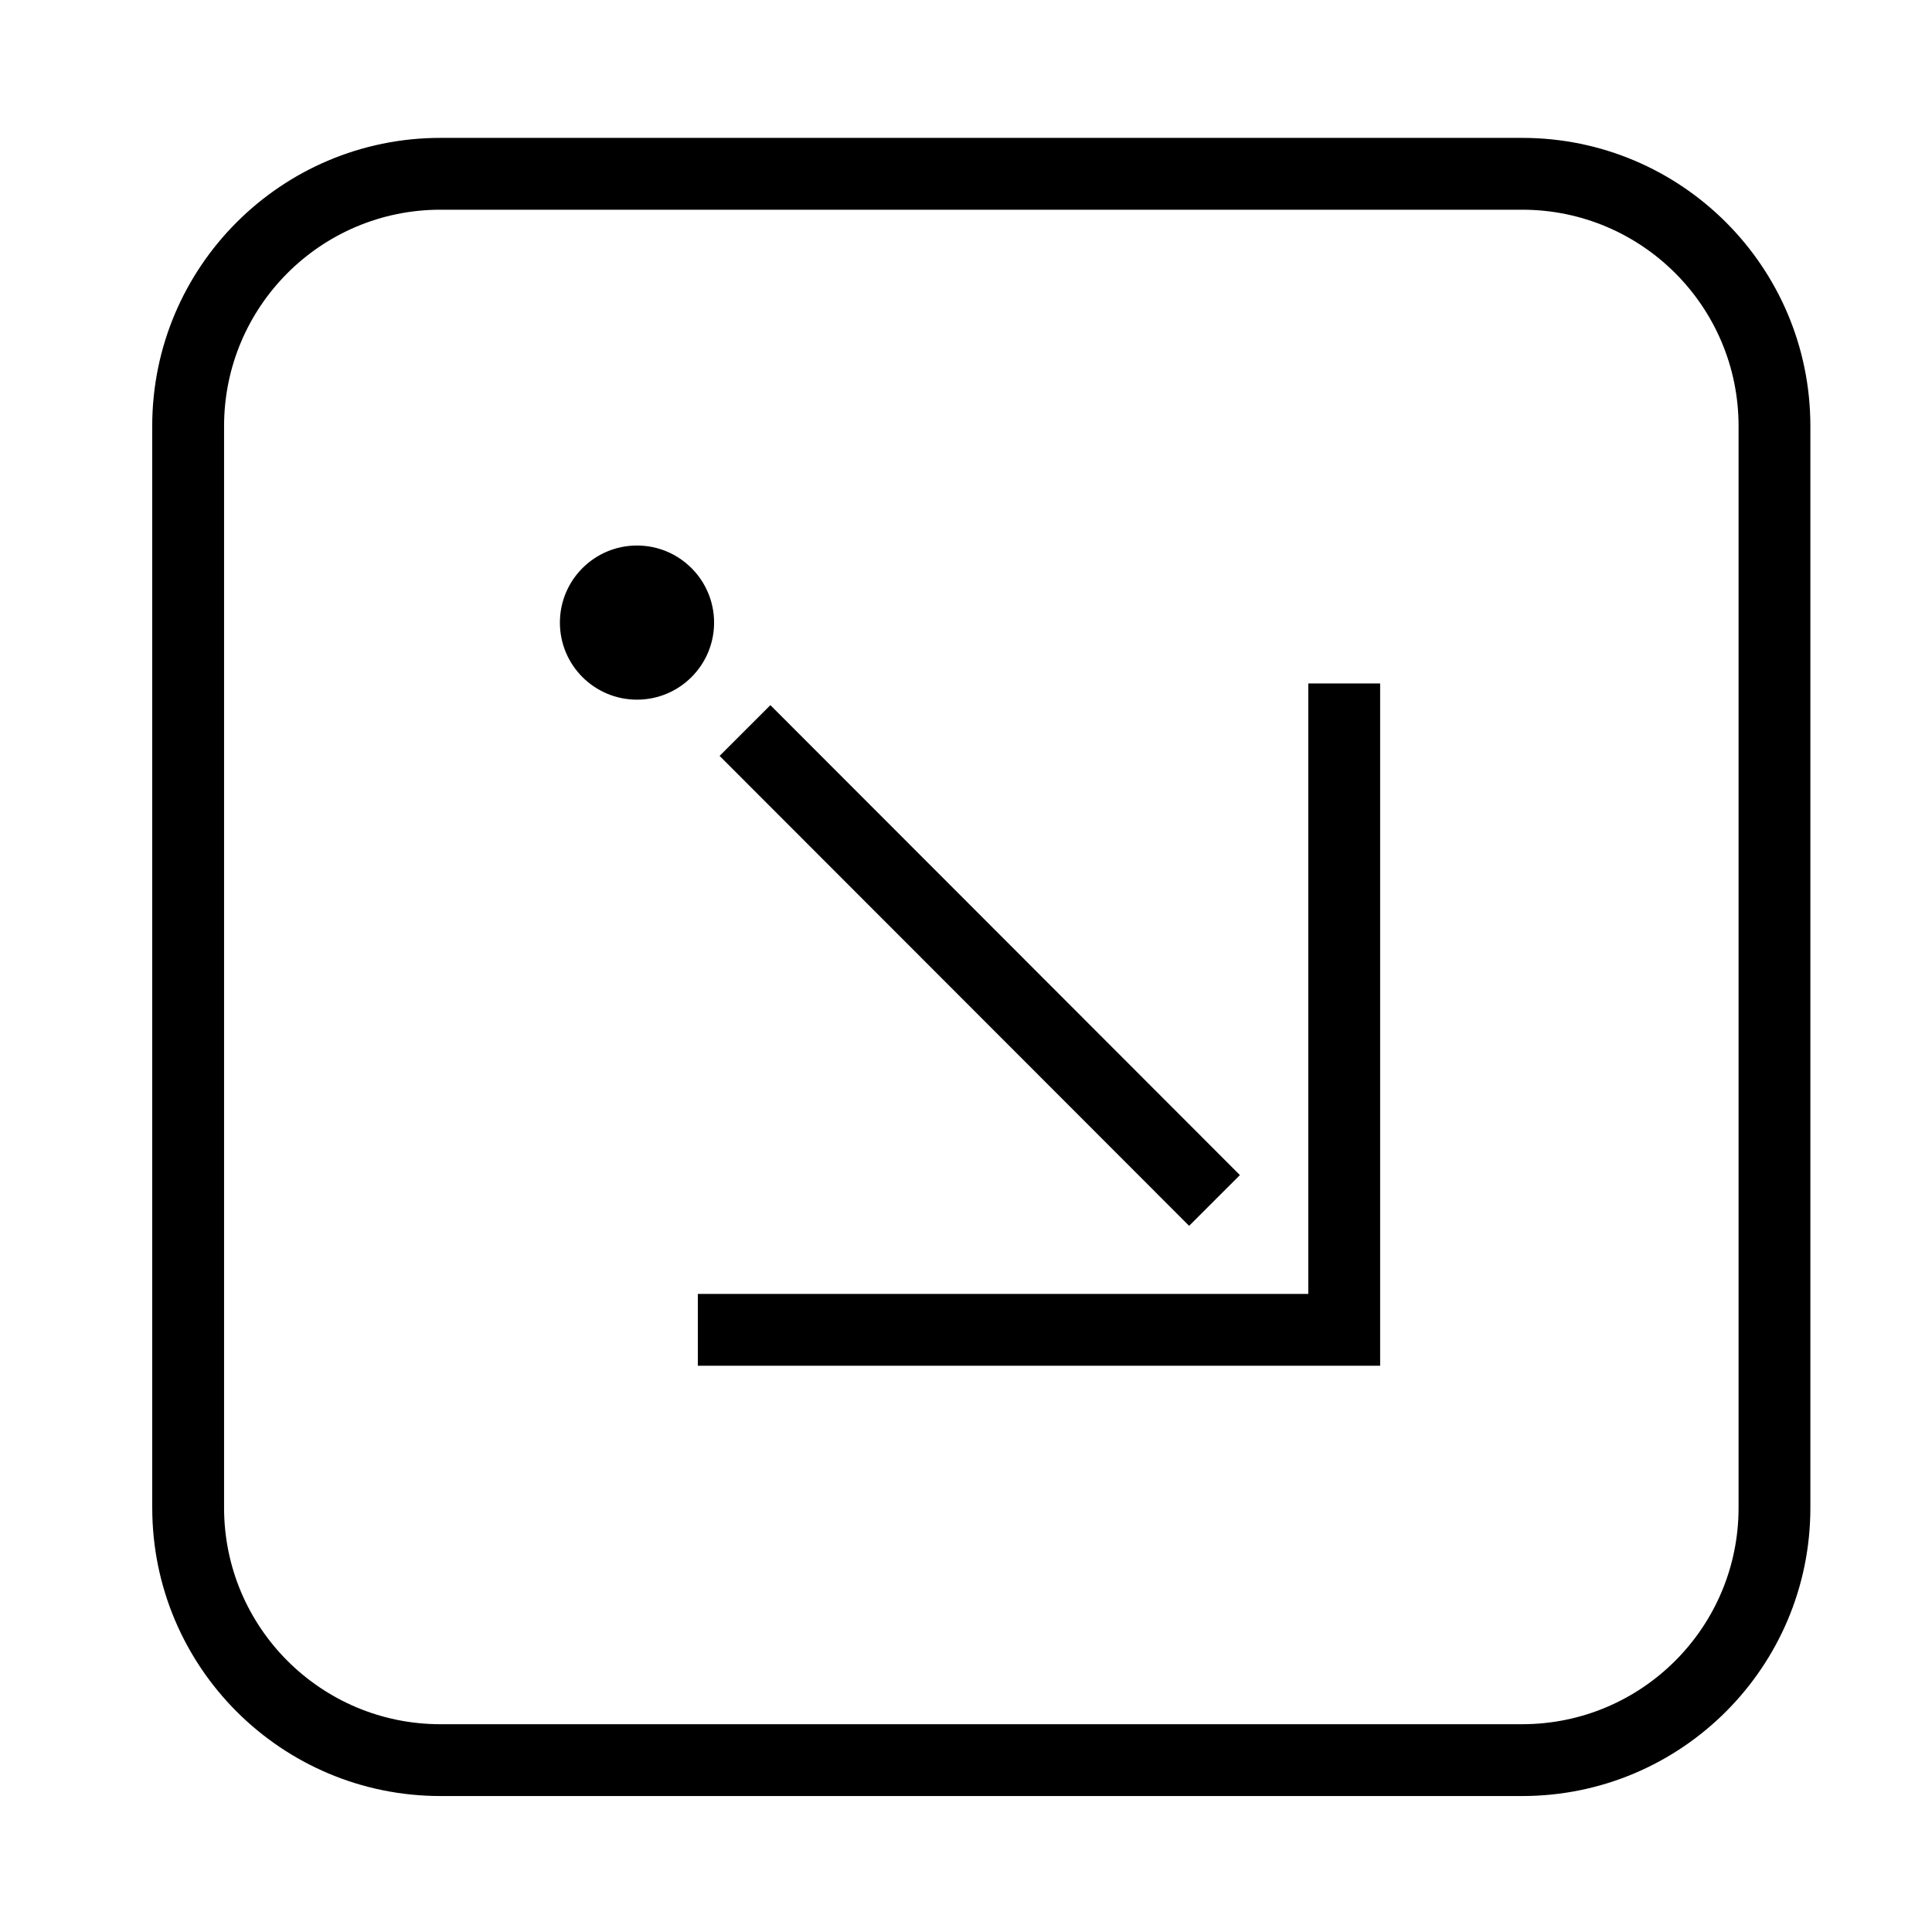 <?xml version="1.0" encoding="UTF-8"?>
<!-- Uploaded to: SVG Repo, www.svgrepo.com, Generator: SVG Repo Mixer Tools -->
<svg fill="#000000" width="800px" height="800px" version="1.1" viewBox="144 144 512 512" xmlns="http://www.w3.org/2000/svg">
 <g>
  <path d="m509.75 325.13h-19.039v161.77h-161.78v19.039h180.82v-180.81"/>
  <path d="m334.7 344.32 13.461-13.449 124.43 124.54-13.461 13.449z"/>
  <path d="m333.24 309c0-11.273-9.148-20.43-20.43-20.43-11.285 0-20.43 9.148-20.43 20.43s9.141 20.418 20.43 20.418c11.277 0 20.43-9.137 20.43-20.418z"/>
  <path d="m184.34 543.58v-286.66c0-42.184 34.203-76.379 76.387-76.379h286.66c42.184 0 76.379 34.195 76.379 76.379v286.66c0 42.184-34.195 76.387-76.379 76.387h-286.65c-42.184 0-76.391-34.203-76.391-76.387zm76.391 57.352h286.66c31.676 0 57.348-25.676 57.348-57.348v-286.66c0-31.676-25.676-57.348-57.348-57.348h-286.66c-31.676 0-57.348 25.676-57.348 57.348v286.66c-0.004 31.676 25.672 57.352 57.348 57.352z"/>
 </g>
</svg>